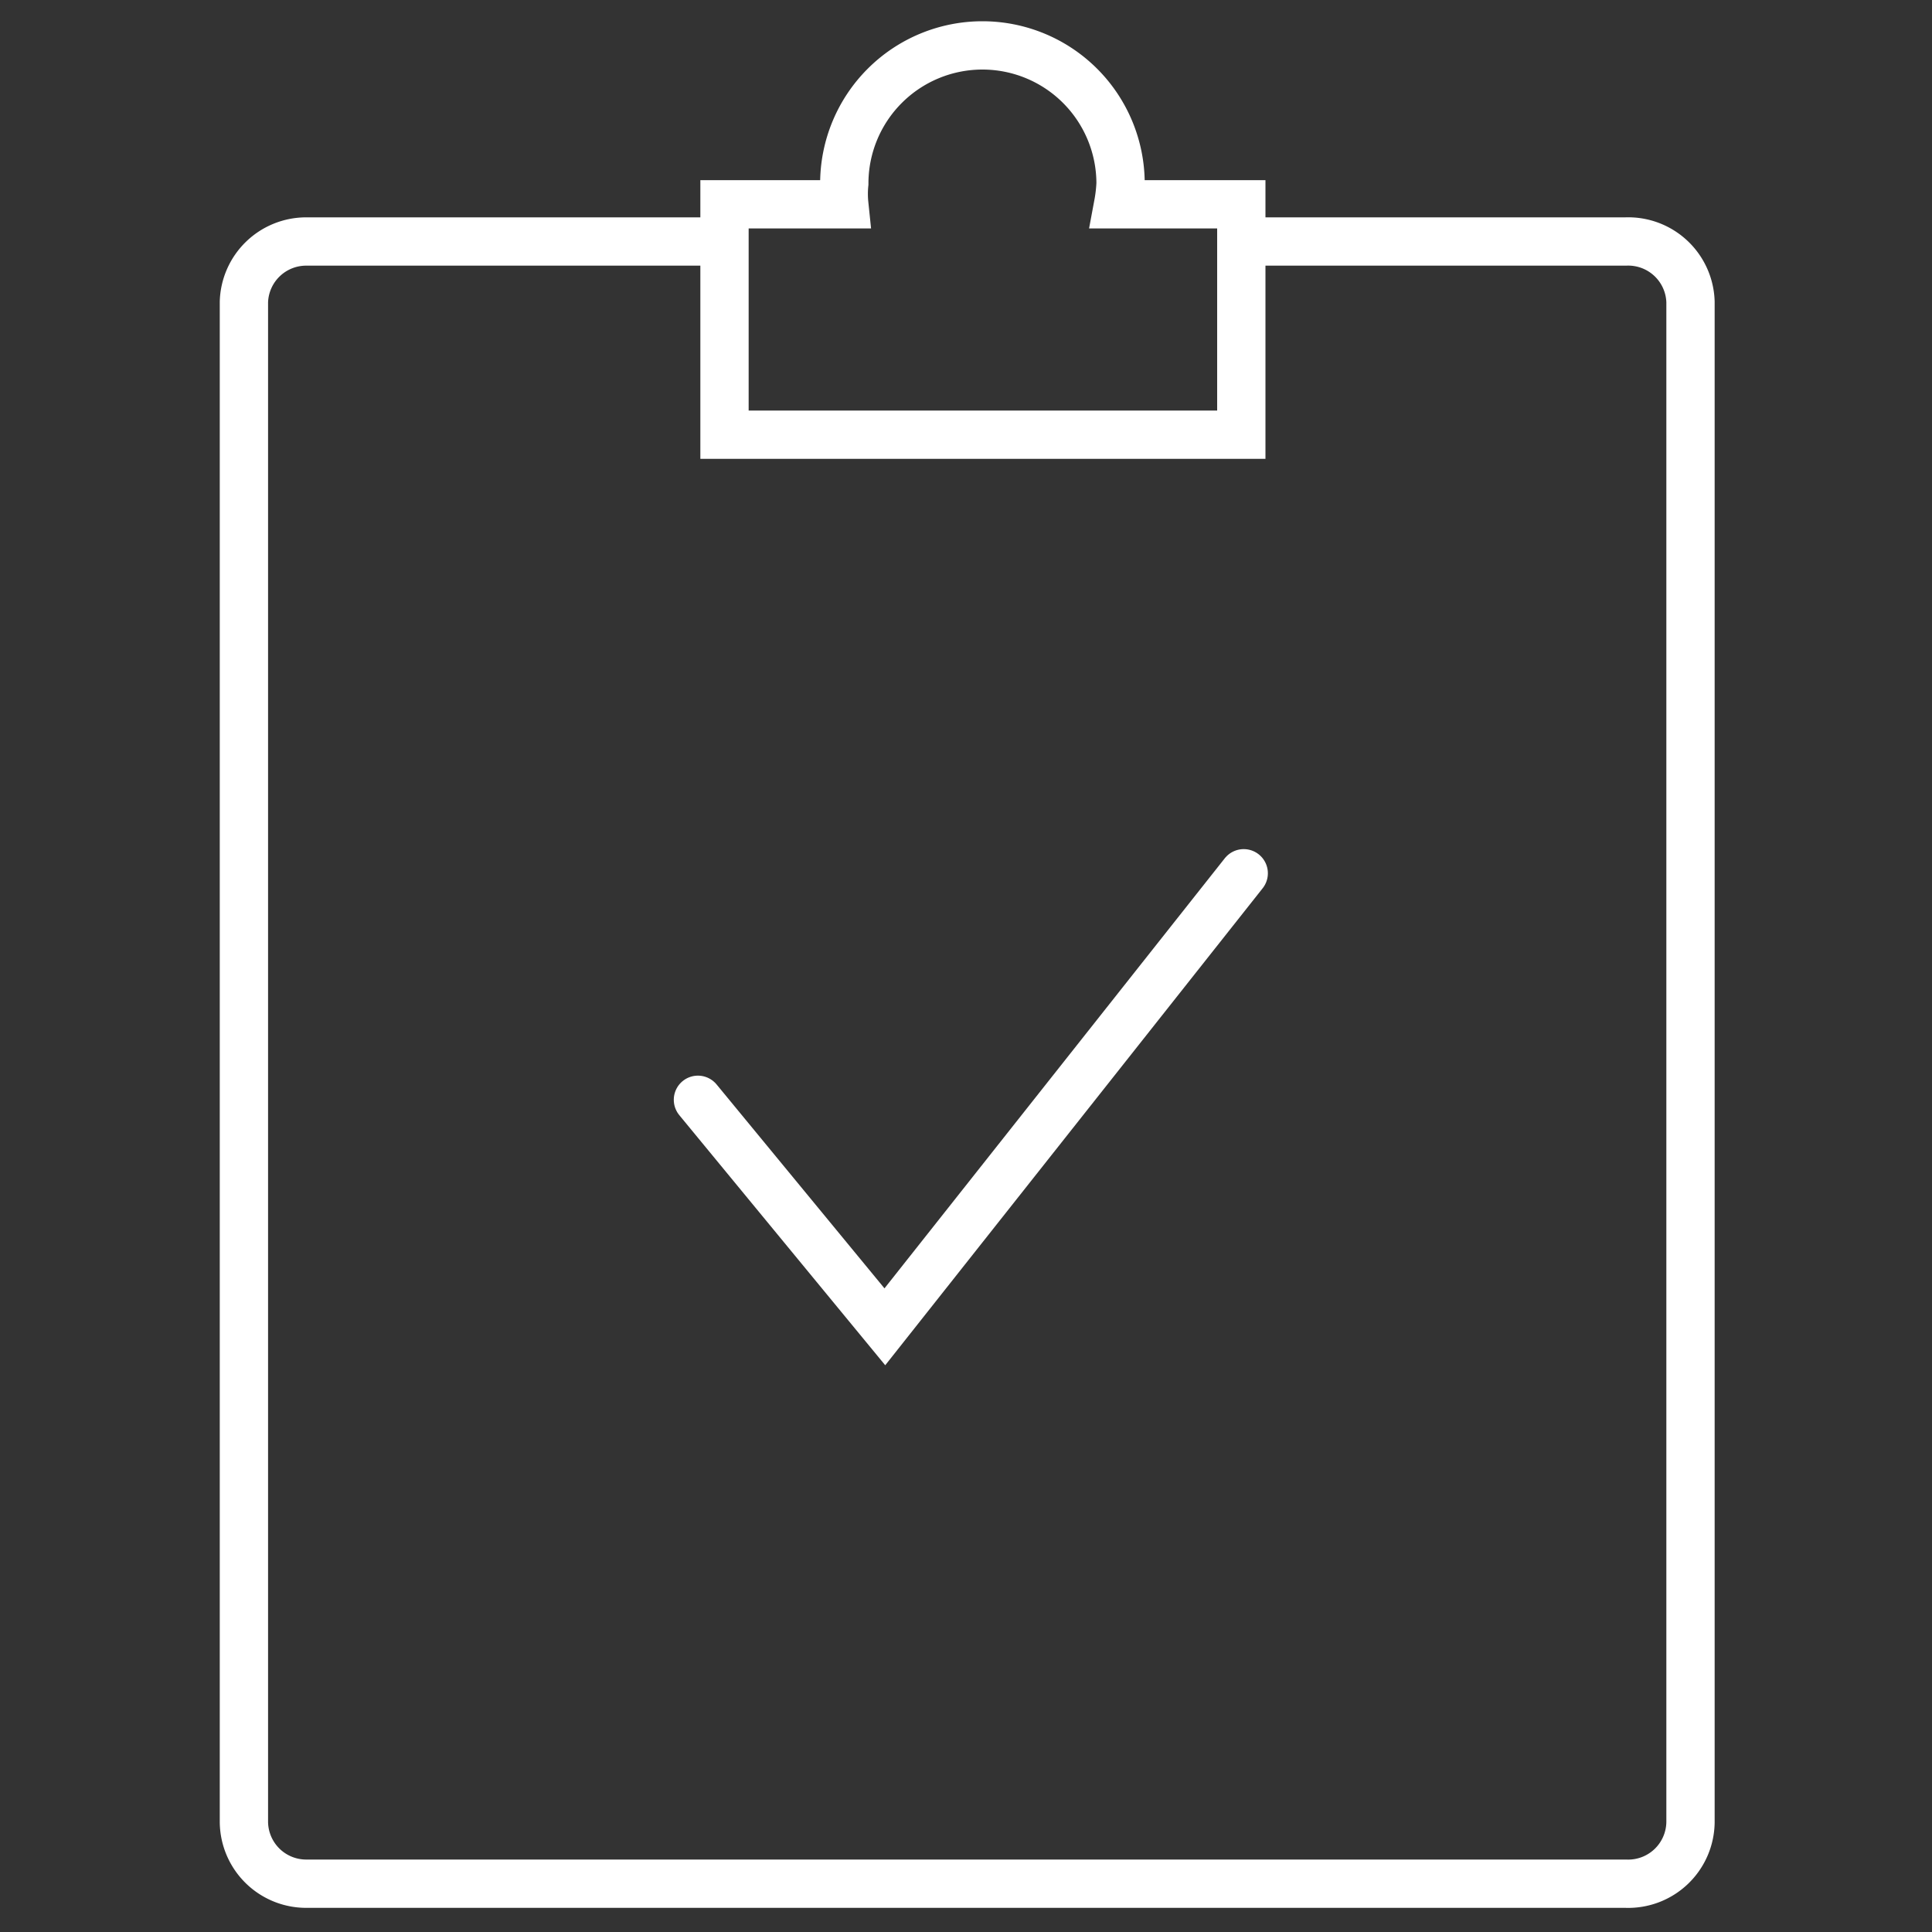 <svg xmlns="http://www.w3.org/2000/svg" xmlns:xlink="http://www.w3.org/1999/xlink" width="40" height="40" viewBox="0 0 40 40"><rect x="0" y="0" width="40" height="40" fill="#333333" stroke="none"/><defs><style>.a,.c,.d{fill:none;}.b{clip-path:url(#a);}.c,.d{stroke:#fff;}.d{stroke-linecap:round;}</style><clipPath id="a"><rect class="a" x="4.07" width="31.86" height="40"/></clipPath></defs><title>icon-blue-checked</title><g class="b"><path class="c" d="M25.7,4.23H23.15a3.15,3.15,0,0,0,.05-.43,2.86,2.86,0,0,0-5.72,0,2.09,2.09,0,0,0,0,.43H15V9H25.7Z"/><path class="c" d="M14.92,5H6.34A1.29,1.29,0,0,0,5.05,6.25V37.73A1.29,1.29,0,0,0,6.34,39H33.66A1.29,1.29,0,0,0,35,37.73V6.25A1.29,1.29,0,0,0,33.66,5H26"/></g><path class="d" d="M25.75,18.08l-7.43,9.39-3.87-4.7"/></svg>